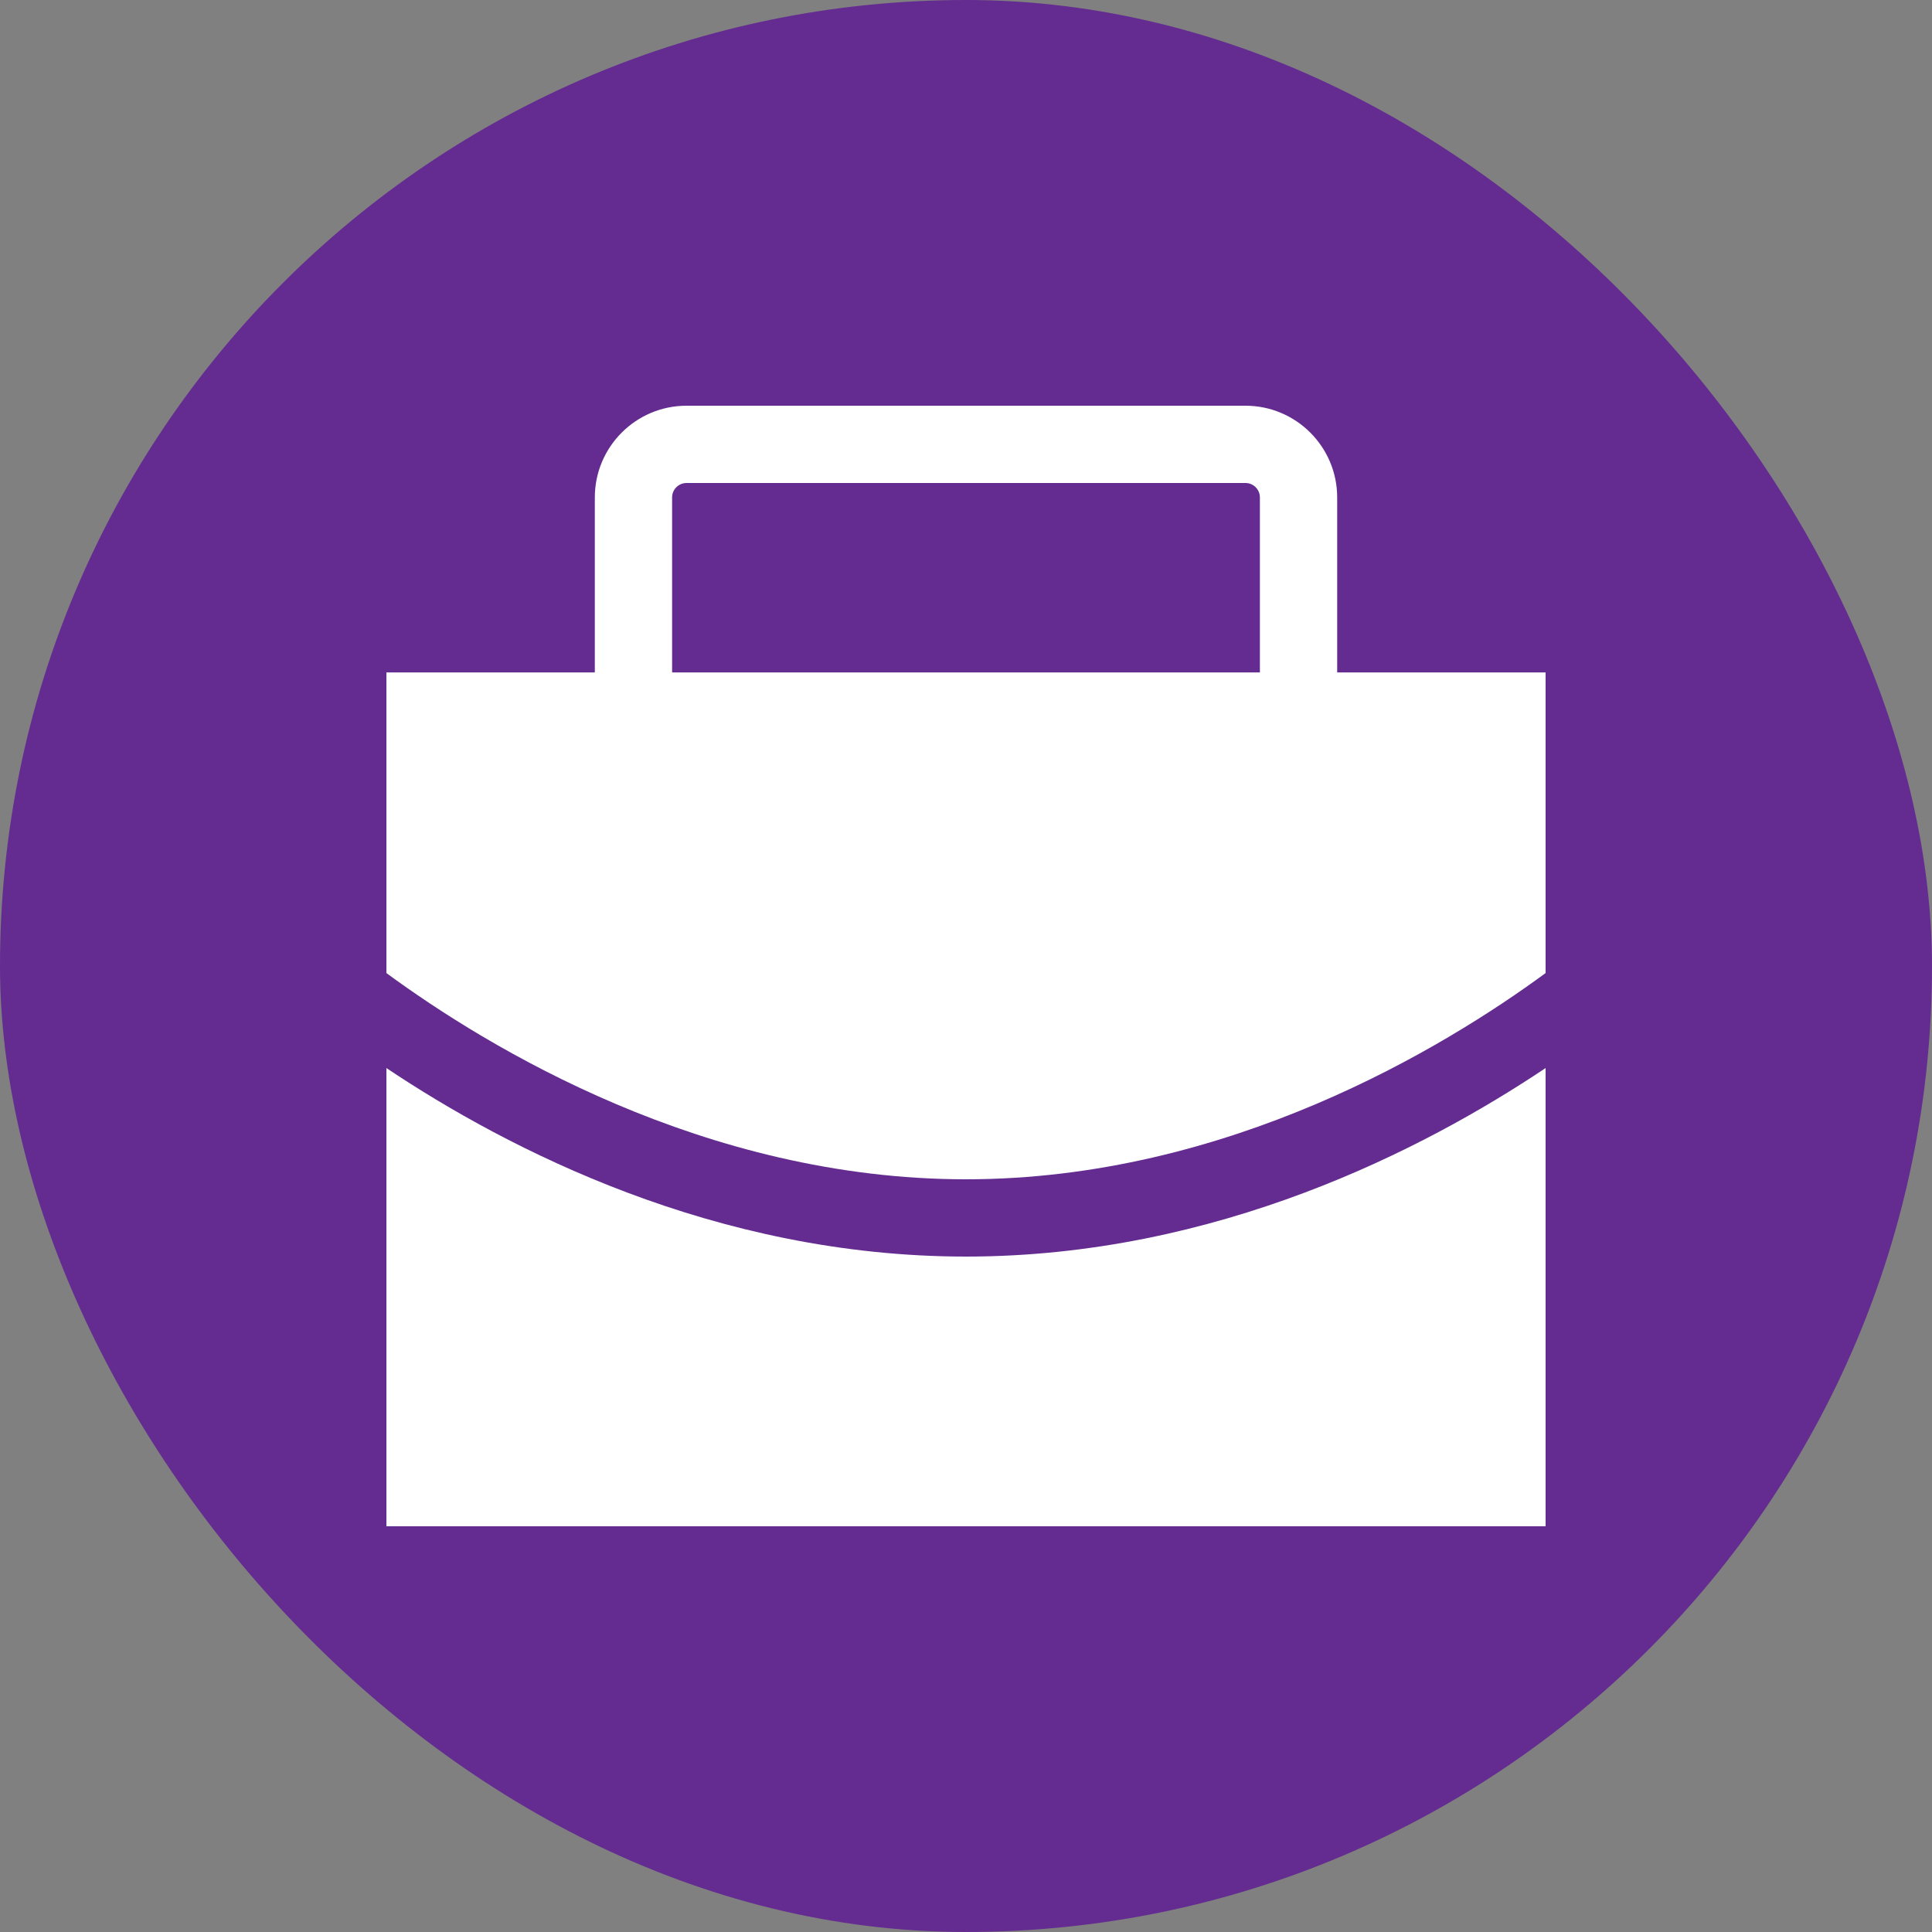 <svg width="50" height="50" viewBox="0 0 50 50" fill="none" xmlns="http://www.w3.org/2000/svg">
<rect x="0" y="0" width="50" height="50" fill="#808080" stroke="none"/>
<rect width="50" height="50" rx="25" fill="#642C90"/>
<path d="M40 25.183V17.402H10V25.183C12.629 27.113 18.229 30.52 25 30.52C31.771 30.52 37.371 27.113 40 25.183Z" fill="white"/>
<path d="M25 32.52C18.511 32.52 13.138 29.741 10 27.641V39.5H40V27.641C36.862 29.741 31.489 32.52 25 32.52Z" fill="white"/>
<path d="M33.606 18.402C33.054 18.402 32.606 17.954 32.606 17.402V12.873C32.606 12.668 32.439 12.5 32.233 12.5H17.767C17.561 12.5 17.394 12.668 17.394 12.873V17.402C17.394 17.954 16.946 18.402 16.394 18.402C15.841 18.402 15.394 17.954 15.394 17.402V12.873C15.394 11.565 16.458 10.5 17.767 10.5H32.233C33.542 10.5 34.606 11.565 34.606 12.873V17.402C34.606 17.954 34.159 18.402 33.606 18.402Z" fill="white"/>
</svg>
